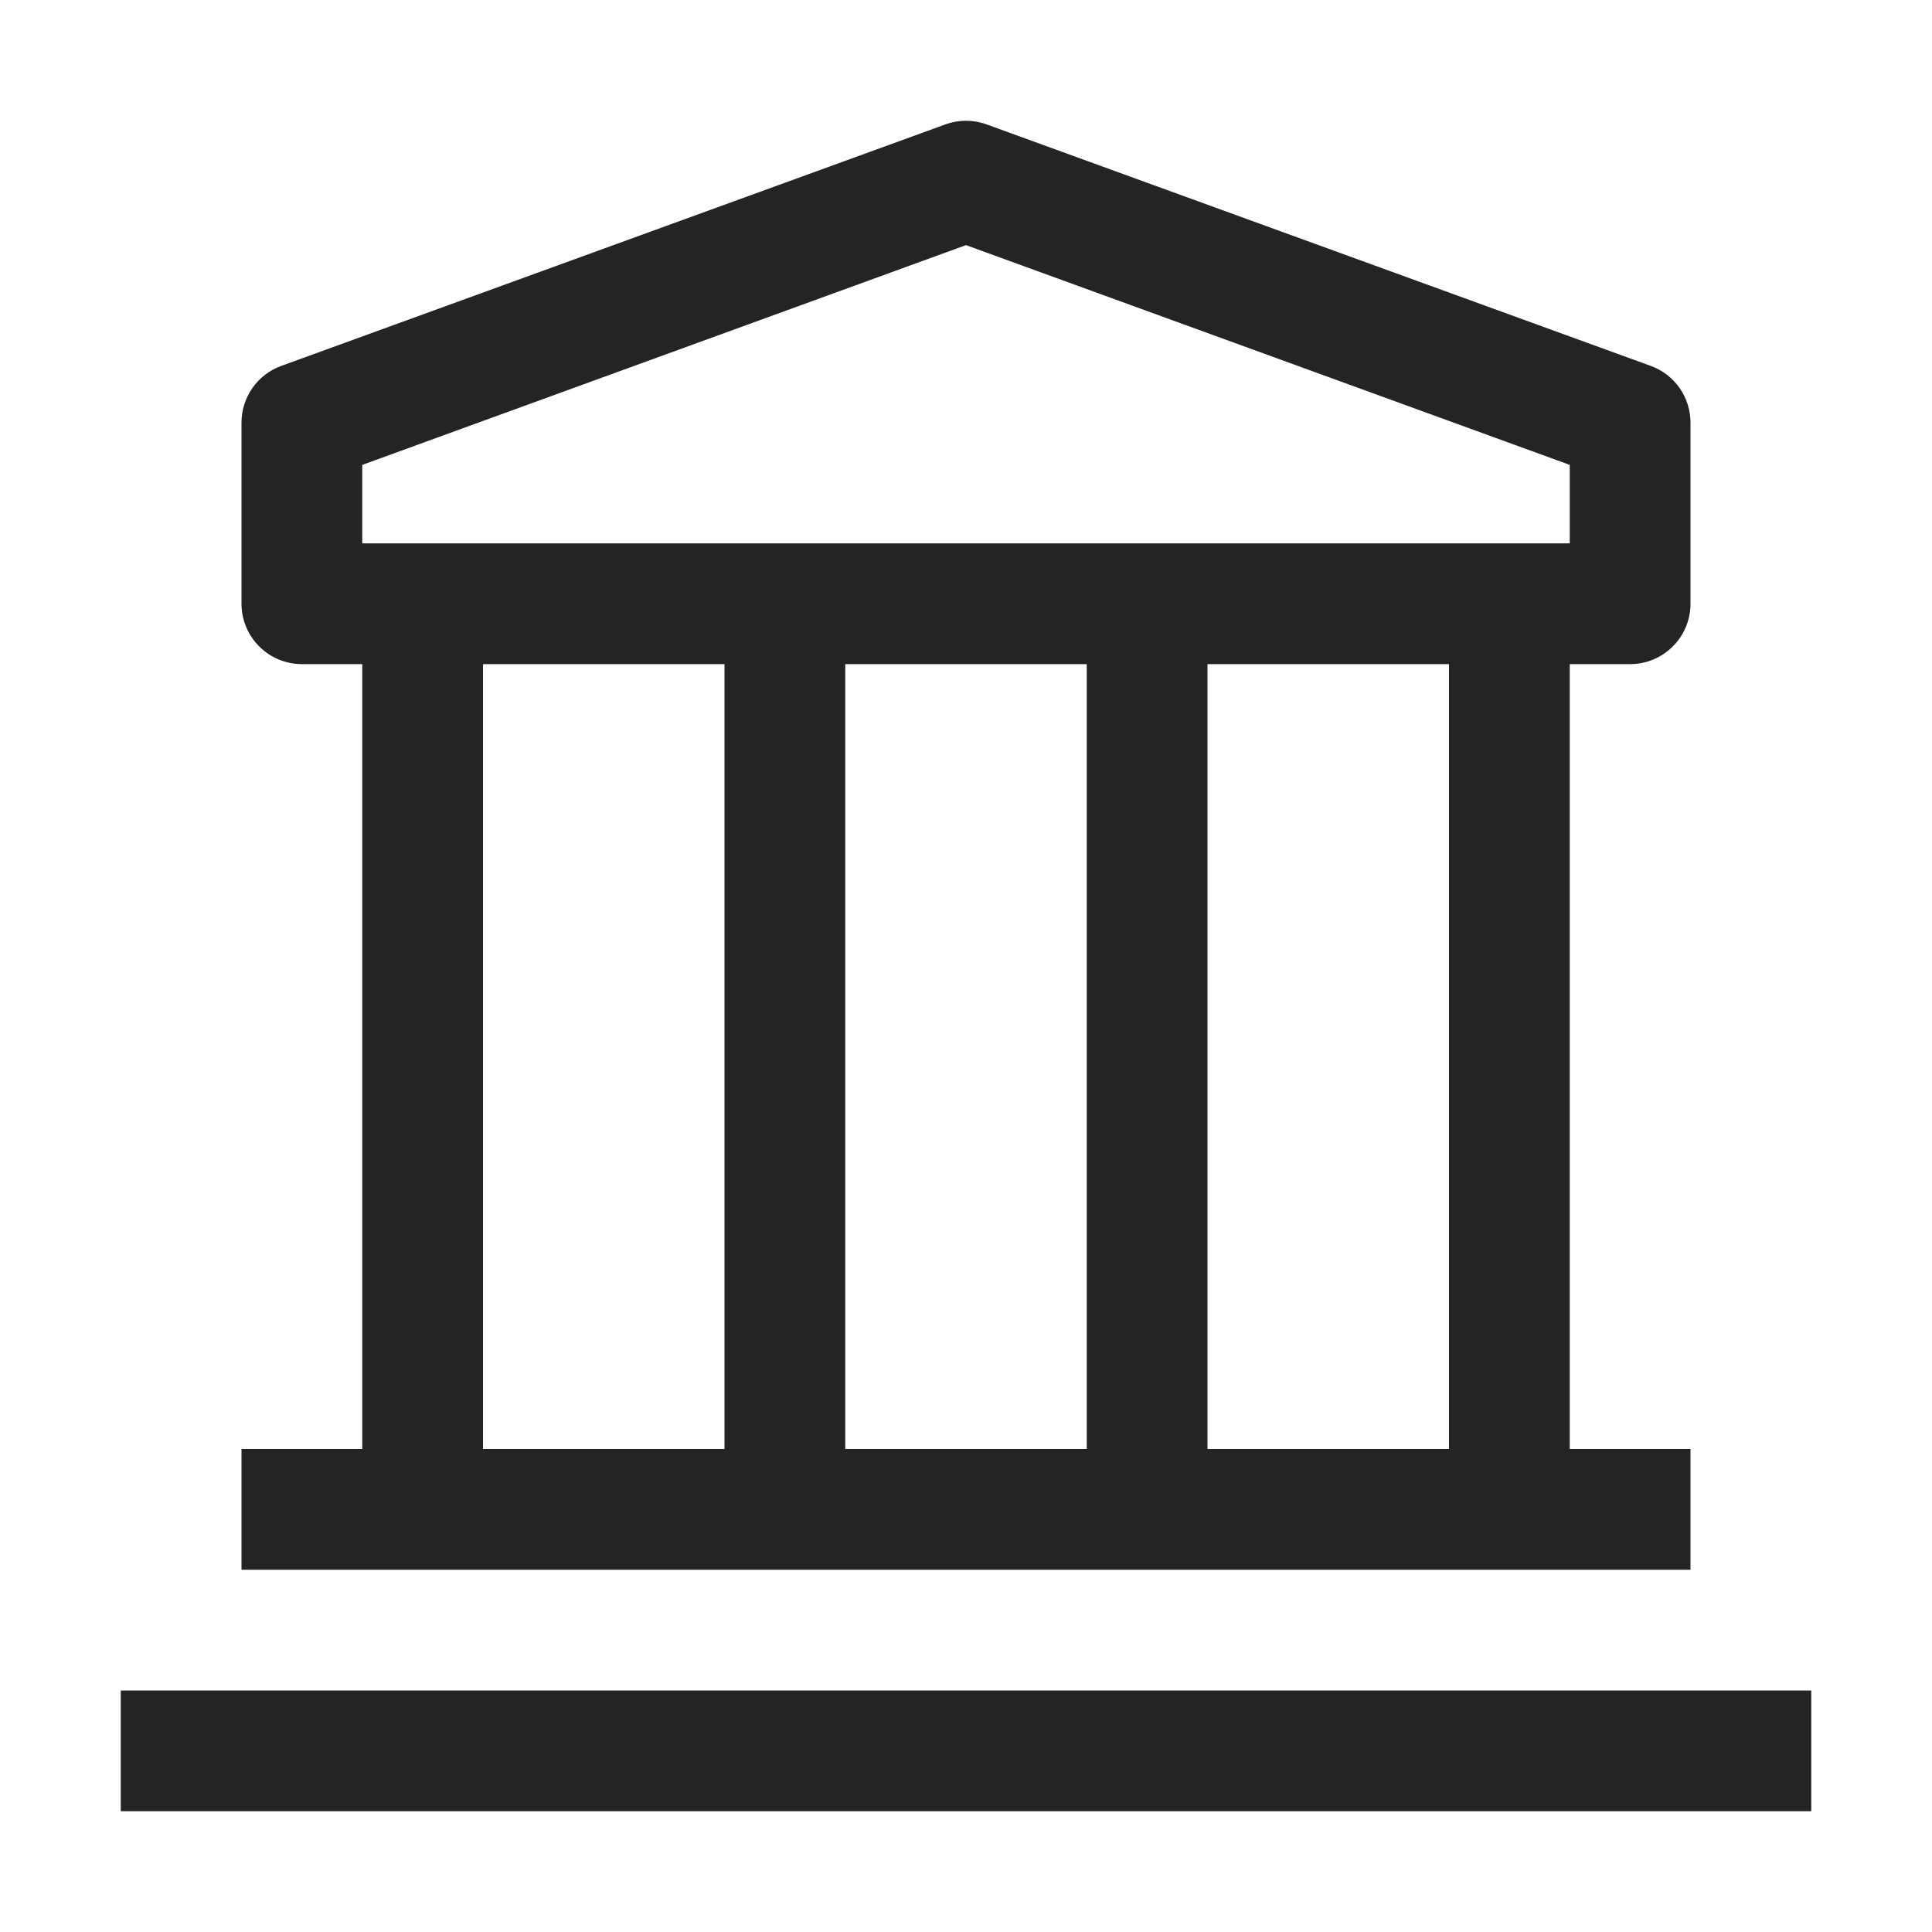 <svg width="24" height="24" viewBox="0 0 24 24" fill="none" xmlns="http://www.w3.org/2000/svg">
<g id="carbon:finance">
<path id="Vector" d="M1.5 21H22.5V22.5H1.5V21ZM20.25 8.25C20.449 8.25 20.64 8.171 20.78 8.03C20.921 7.89 21 7.699 21 7.5V5.25C21 5.096 20.952 4.945 20.864 4.819C20.775 4.693 20.65 4.597 20.505 4.545L12.255 1.545C12.09 1.485 11.91 1.485 11.745 1.545L3.495 4.545C3.35 4.597 3.225 4.693 3.136 4.819C3.048 4.945 3 5.096 3 5.25V7.5C3 7.699 3.079 7.89 3.22 8.03C3.36 8.171 3.551 8.25 3.75 8.25H4.5V18H3V19.5H21V18H19.5V8.25H20.25ZM4.5 5.775L12 3.045L19.5 5.775V6.75H4.5V5.775ZM13.5 18H10.5V8.25H13.5V18ZM6 8.25H9V18H6V8.25ZM18 18H15V8.25H18V18Z" fill="#242424"/>
</g>
</svg>
